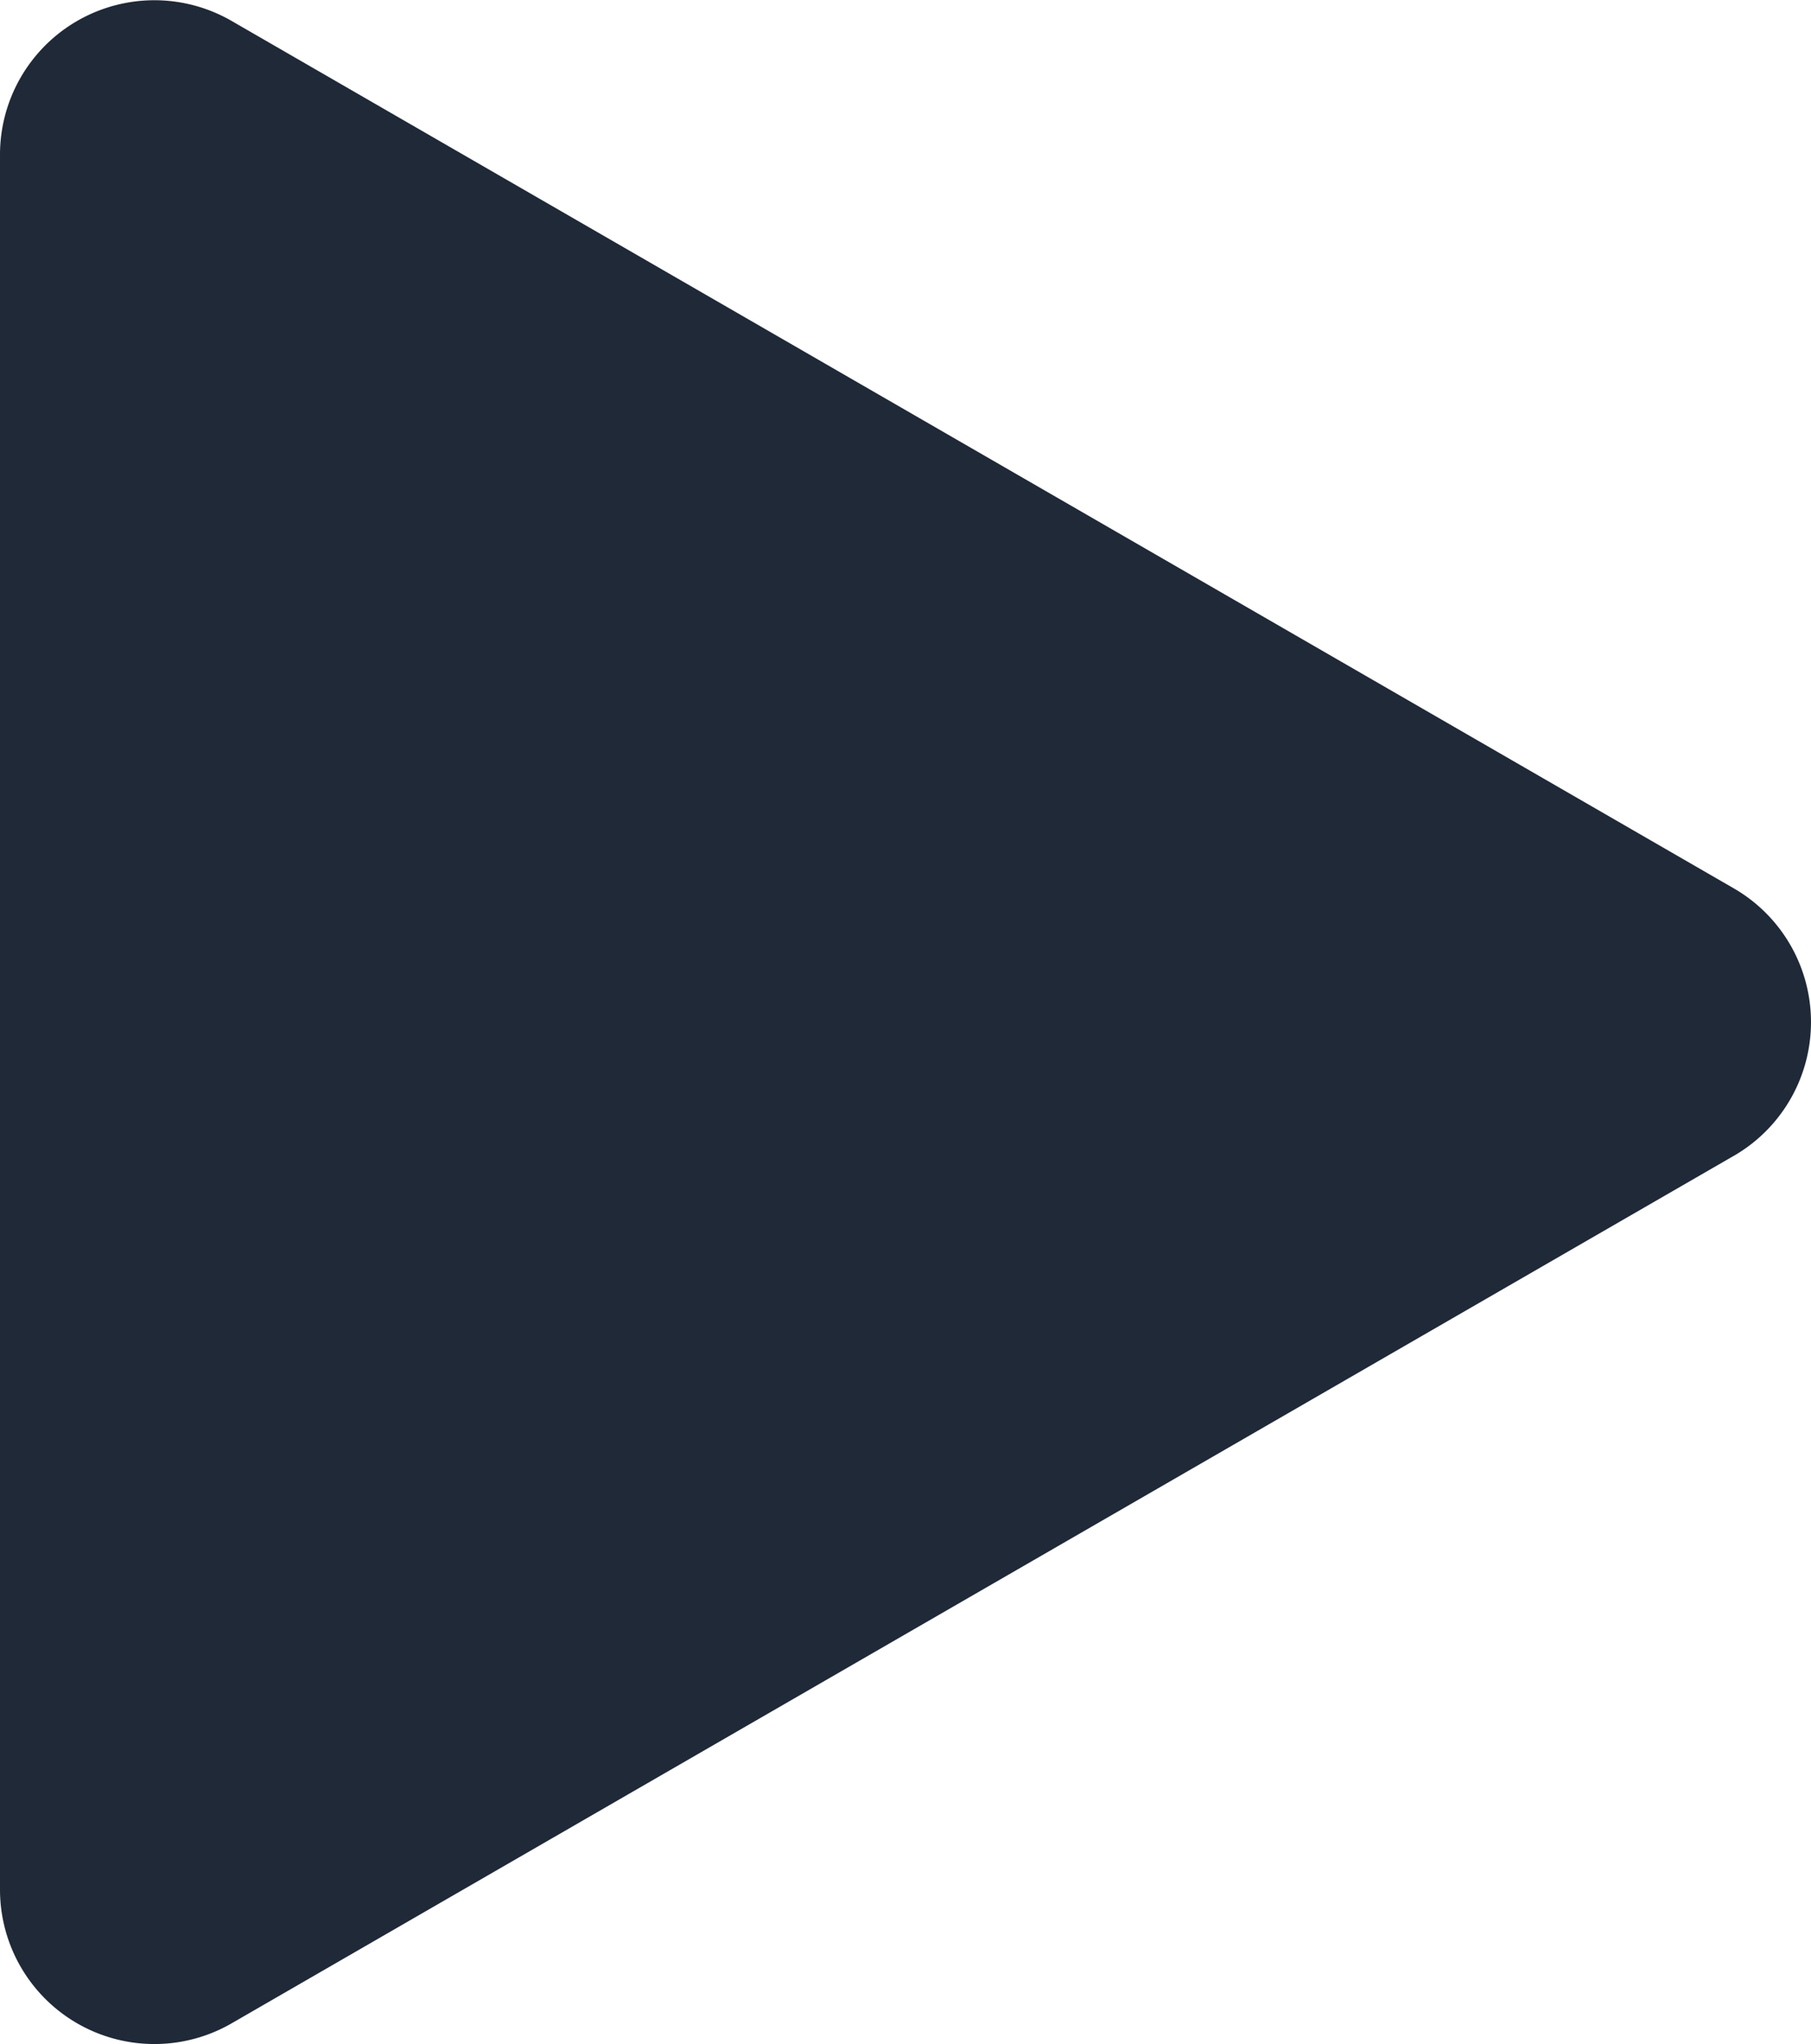 <svg id="Layer_1" data-name="Layer 1" xmlns="http://www.w3.org/2000/svg" viewBox="0 0 307.89 347.47"><defs><style>.cls-1{fill:#1f2937;}</style></defs><path class="cls-1" d="M294.76,196.46,39.38,343.91A26.25,26.25,0,0,1,0,321.18V26.29A26.25,26.25,0,0,1,39.38,3.56L294.77,151a26.25,26.25,0,0,1,0,45.46Z"/></svg>